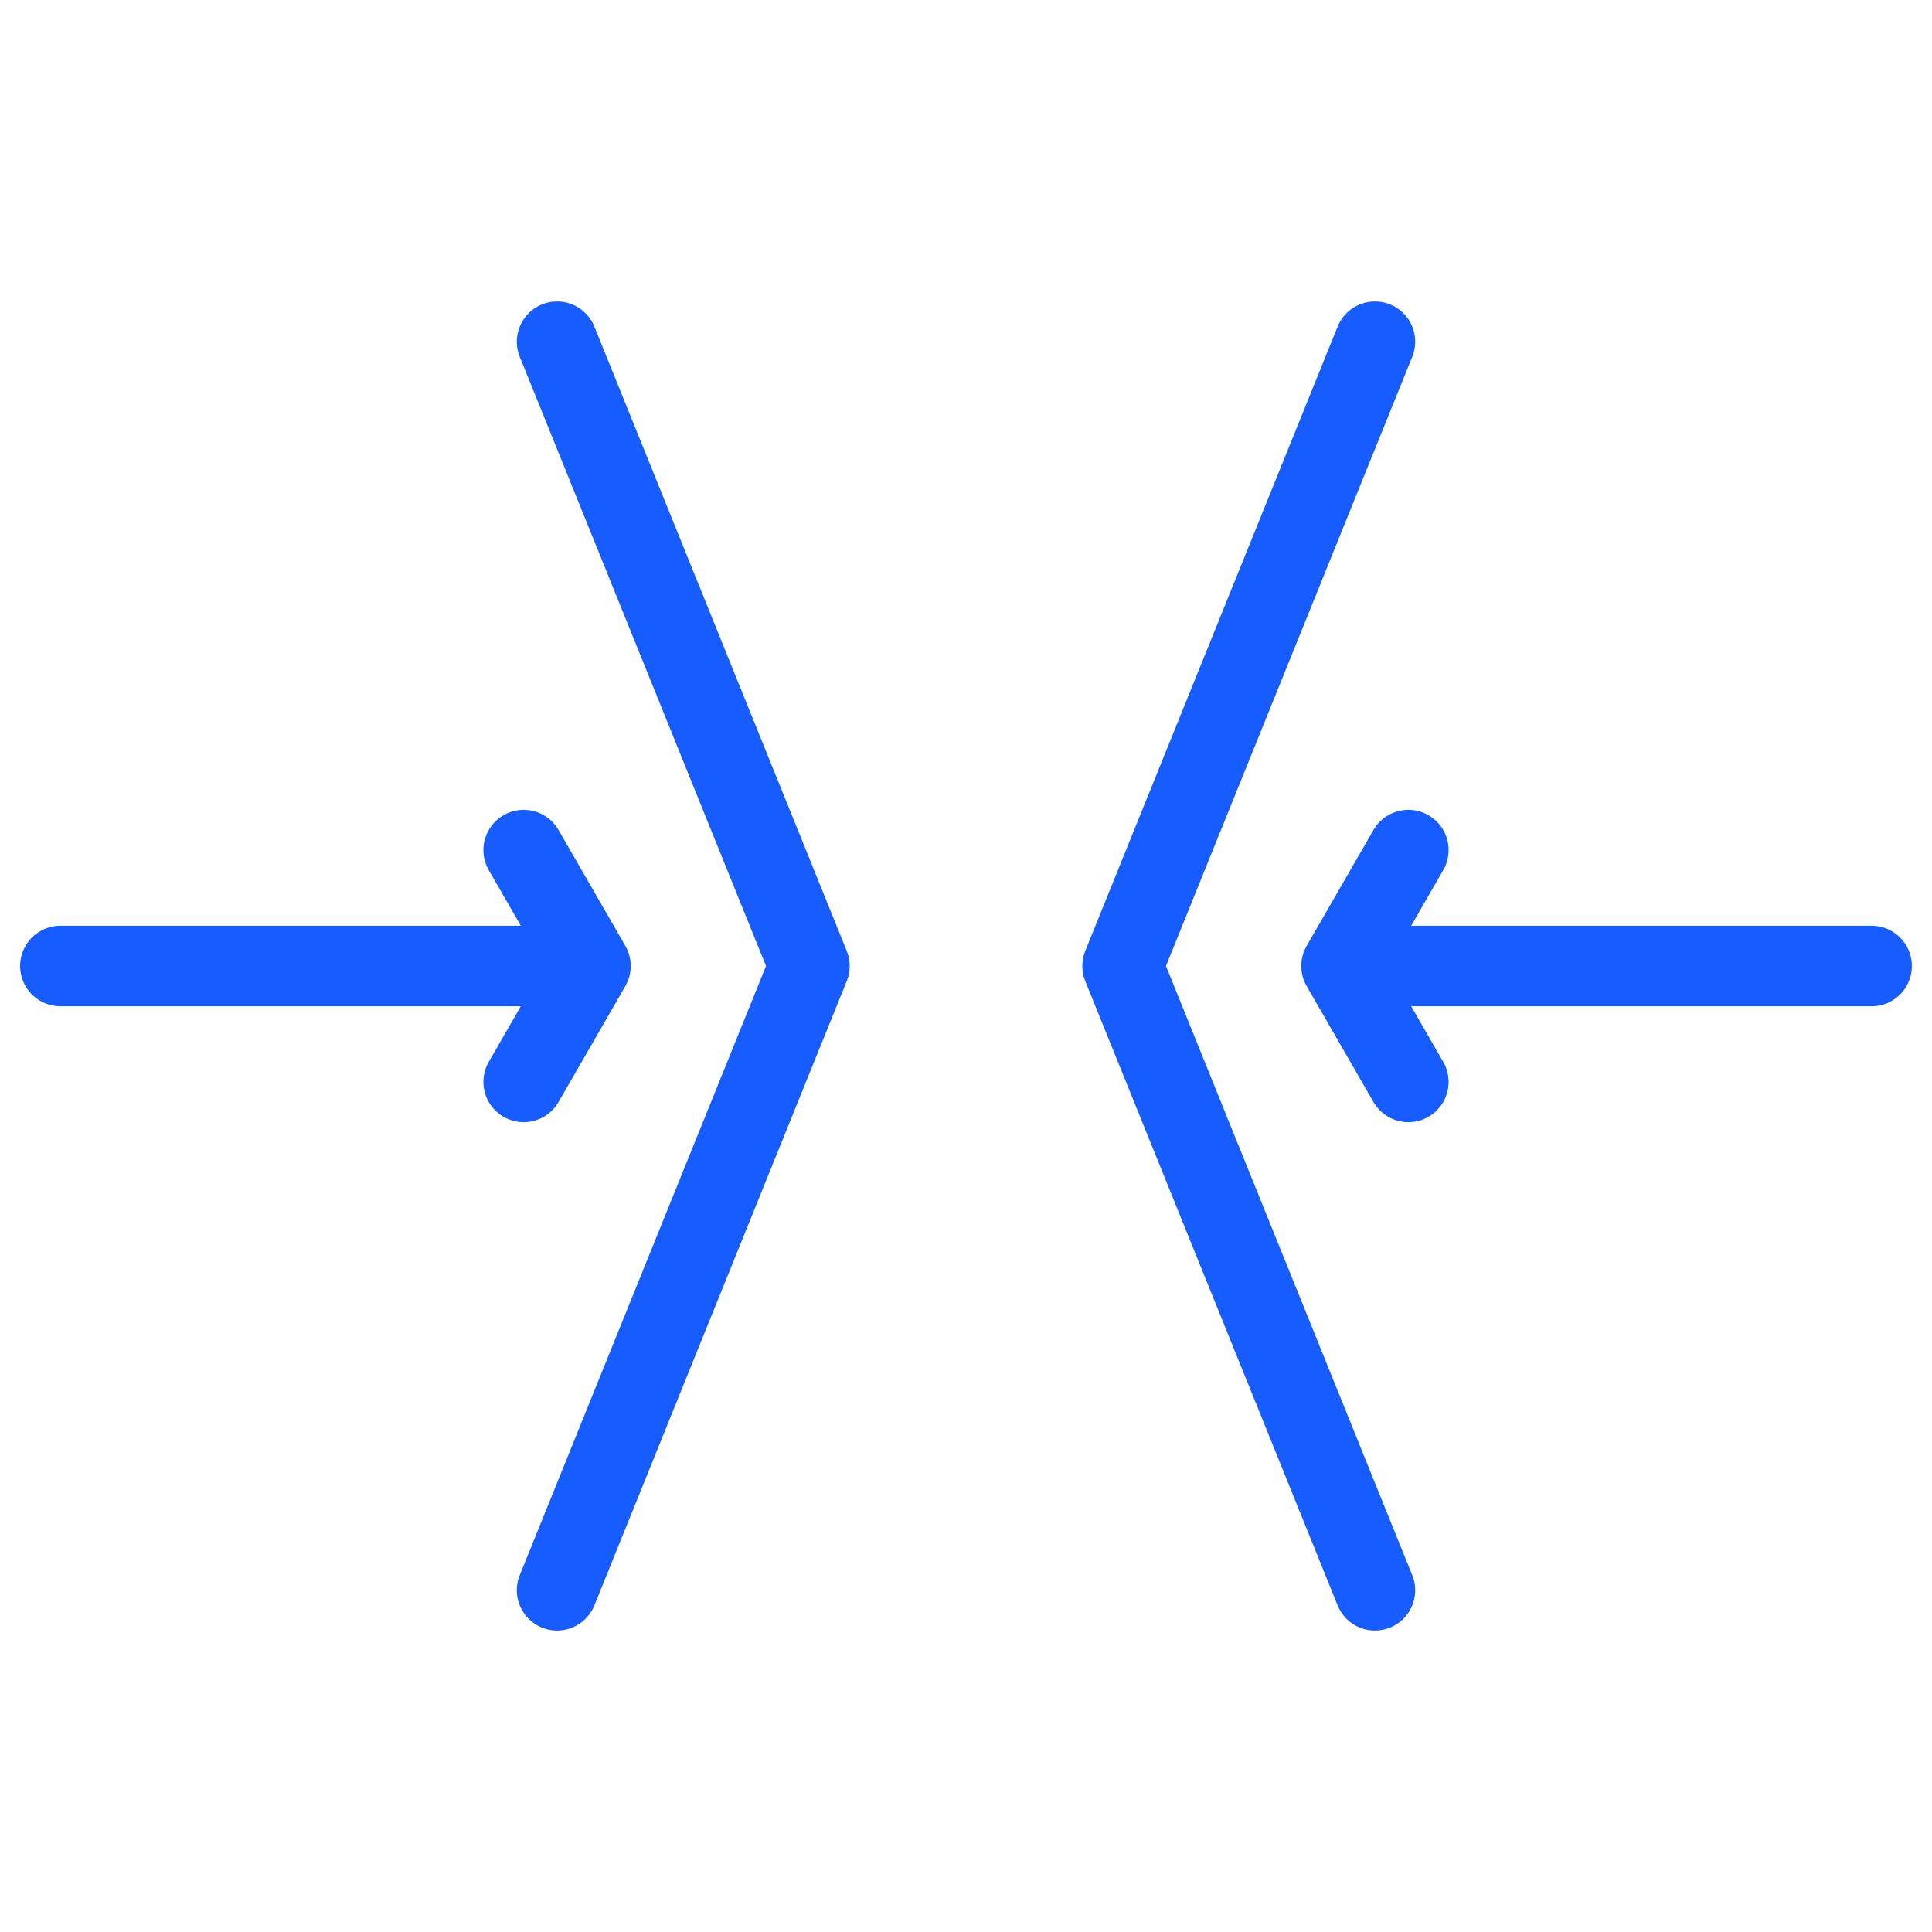 <?xml version="1.0" encoding="UTF-8"?><svg id="Layer_3" xmlns="http://www.w3.org/2000/svg" viewBox="0 0 48 48"><defs><style>.cls-1{fill:none;stroke:#165cff;stroke-linecap:round;stroke-linejoin:round;stroke-width:2px;}</style></defs><line class="cls-1" x1="34.16" y1="24" x2="46.5" y2="24"/><polyline class="cls-1" points="34.16 39.51 27.89 24 34.16 8.49"/><polyline class="cls-1" points="34.99 26.88 33.33 24 34.99 21.12"/><line class="cls-1" x1="13.84" y1="24" x2="1.5" y2="24"/><polyline class="cls-1" points="13.84 8.49 20.11 24 13.84 39.51"/><polyline class="cls-1" points="13.01 21.12 14.67 24 13.01 26.88"/></svg>
